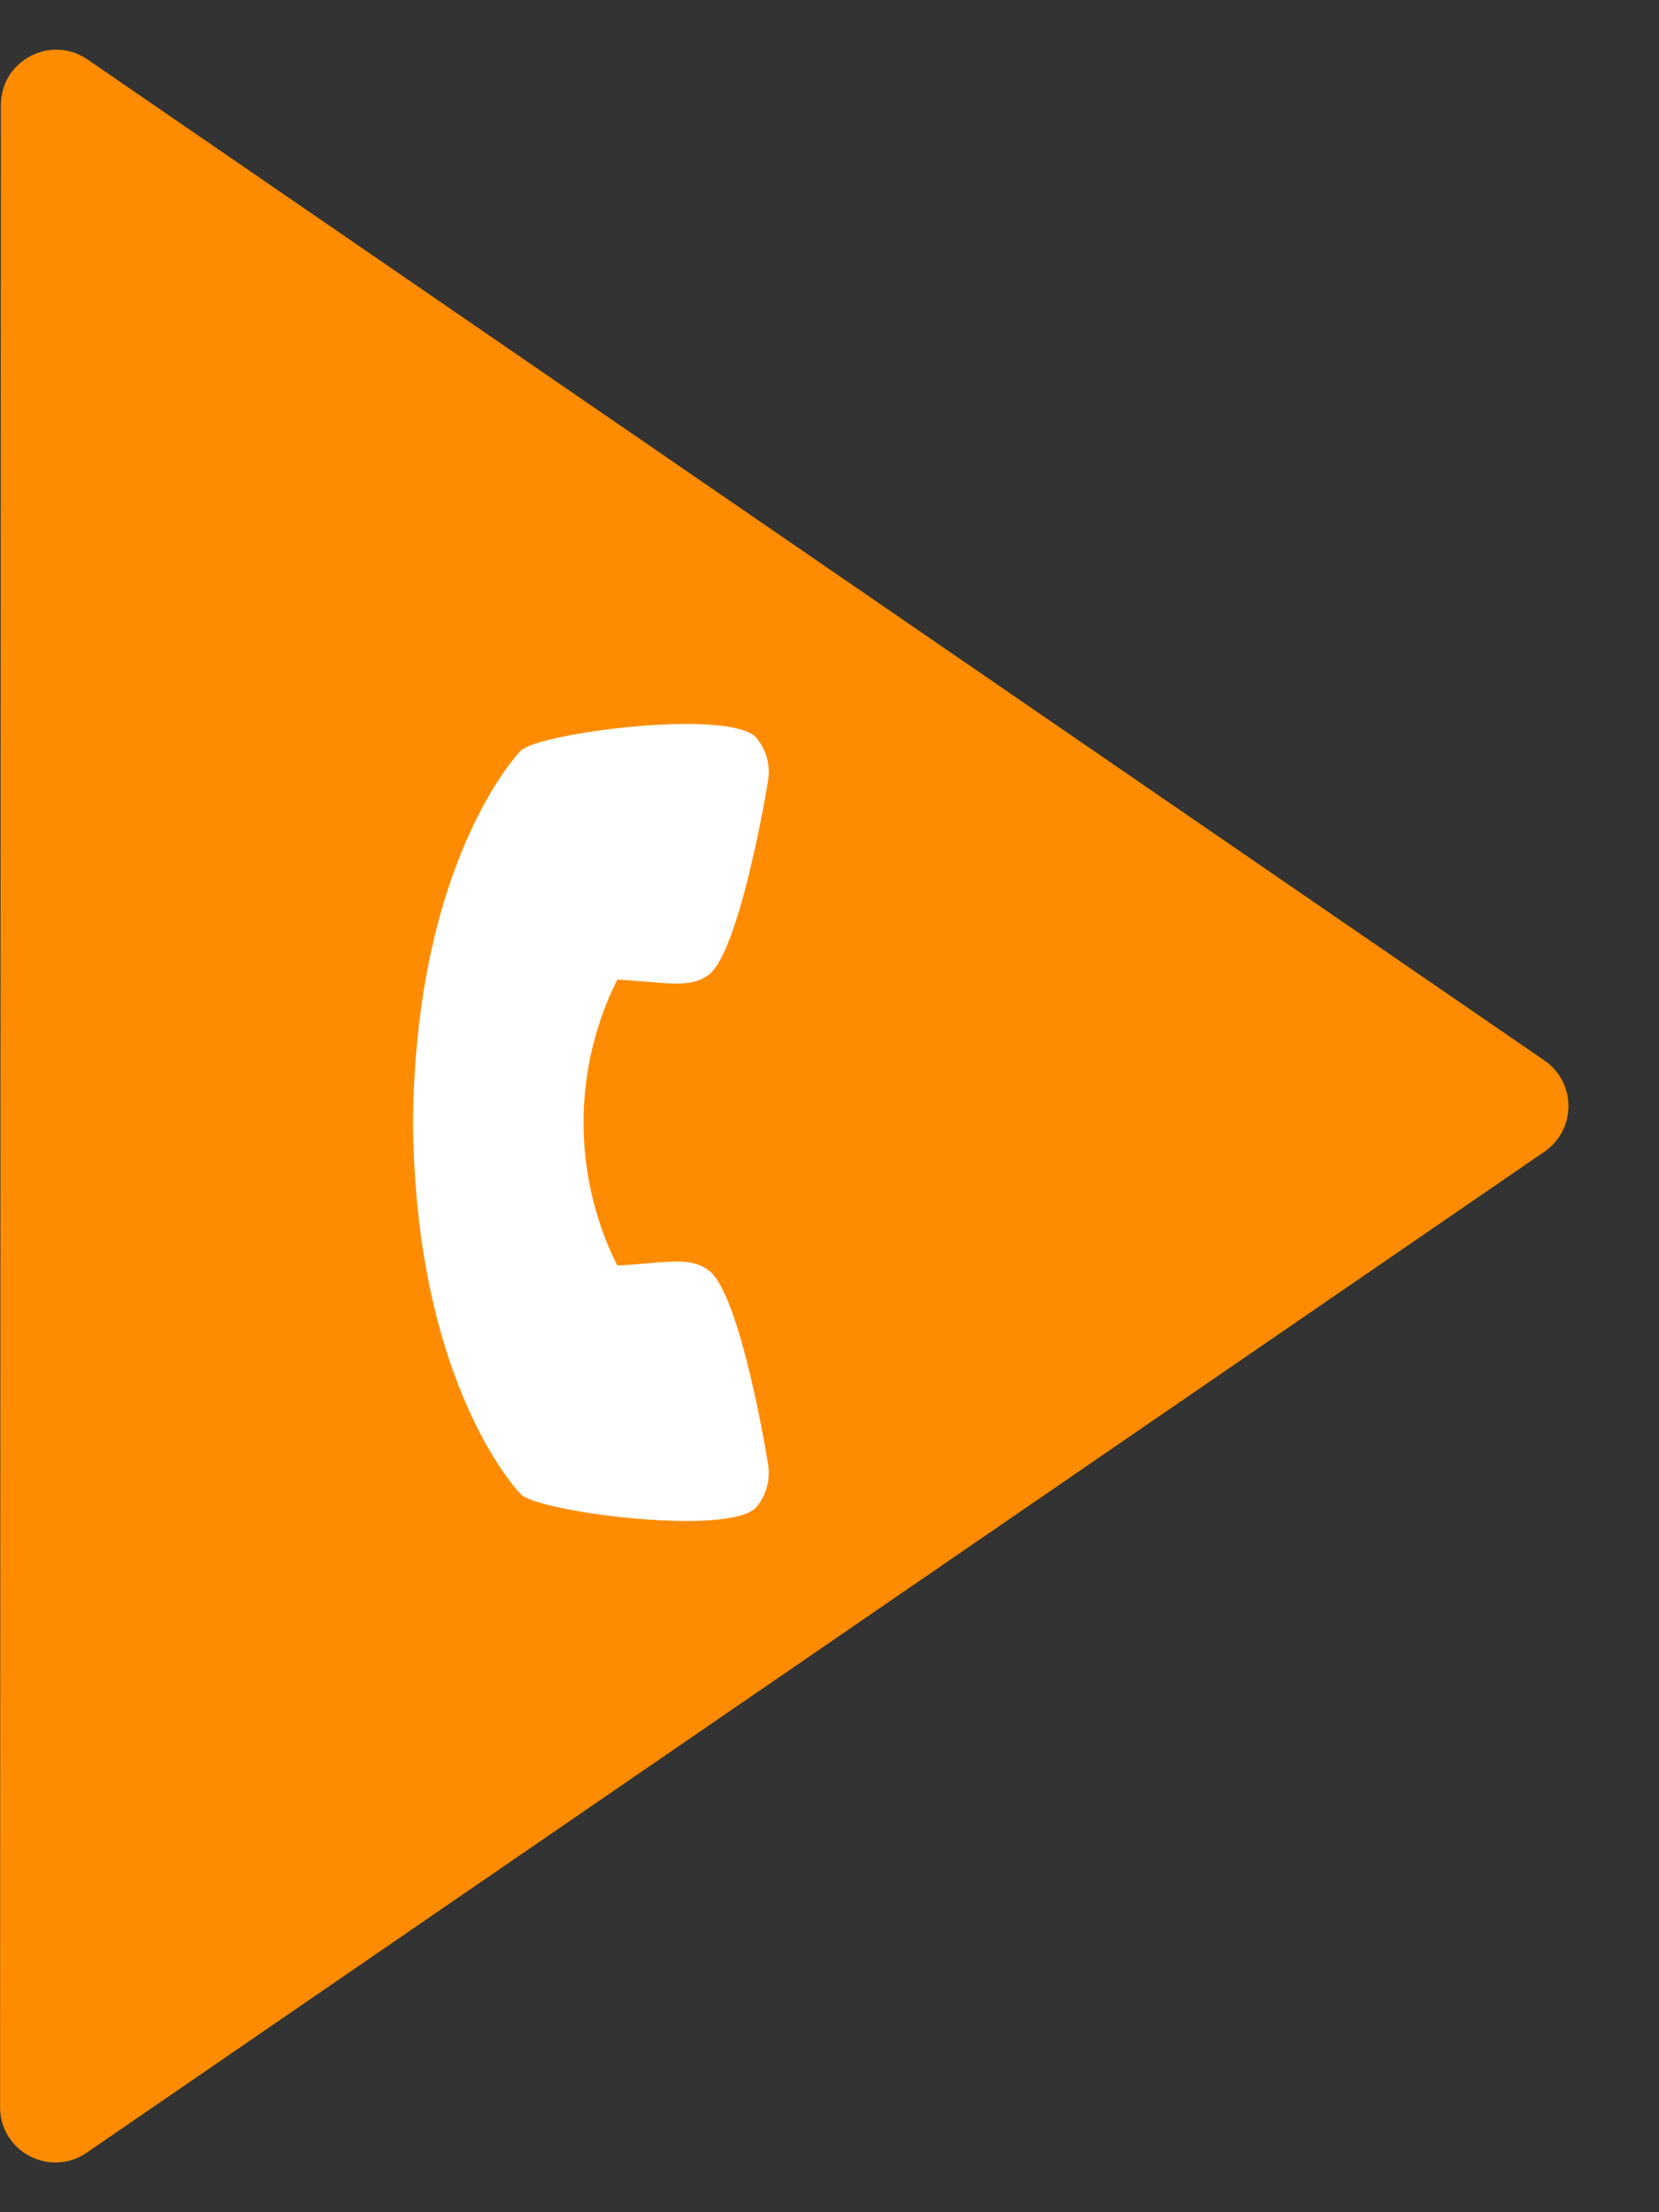 <?xml version="1.0" encoding="UTF-8"?> <svg xmlns="http://www.w3.org/2000/svg" width="30" height="40" viewBox="0 0 30 40" fill="none"><rect x="0" y="0" width="30" height="40" fill="#333333" stroke="none"/><path d="M1.567 38.924C0.903 39.38 0.001 38.904 0.001 38.099L0.016 1.899C0.016 1.094 0.919 0.62 1.582 1.075L27.928 19.175C28.507 19.573 28.507 20.427 27.928 20.824L1.567 38.924Z" fill="#FF8C00"></path><g clip-path="url(#clip0_2044_534)"><path d="M13.887 26.465C13.882 26.422 13.386 23.359 12.805 22.962C12.53 22.77 12.238 22.796 11.652 22.847C11.557 22.855 11.331 22.875 11.163 22.882C11.049 22.658 10.951 22.426 10.87 22.188C10.447 20.963 10.447 19.632 10.87 18.408C10.951 18.169 11.049 17.937 11.163 17.713C11.332 17.72 11.558 17.74 11.655 17.748C12.238 17.799 12.531 17.825 12.806 17.633C13.375 17.233 13.885 14.159 13.887 14.129C13.912 13.988 13.906 13.843 13.868 13.705C13.83 13.566 13.761 13.438 13.668 13.329C13.148 12.81 9.74 13.251 9.416 13.575C9.397 13.594 7.51 15.536 7.469 20.299C7.51 25.056 9.397 26.998 9.416 27.017C9.74 27.341 13.148 27.782 13.668 27.262C13.761 27.154 13.829 27.026 13.867 26.889C13.905 26.751 13.912 26.606 13.887 26.465Z" fill="white"></path></g><defs><clipPath id="clip0_2044_534"><rect x="11.665" y="10.728" width="13.531" height="13.531" rx="2" transform="rotate(45 11.665 10.728)" fill="white"></rect></clipPath></defs></svg> 